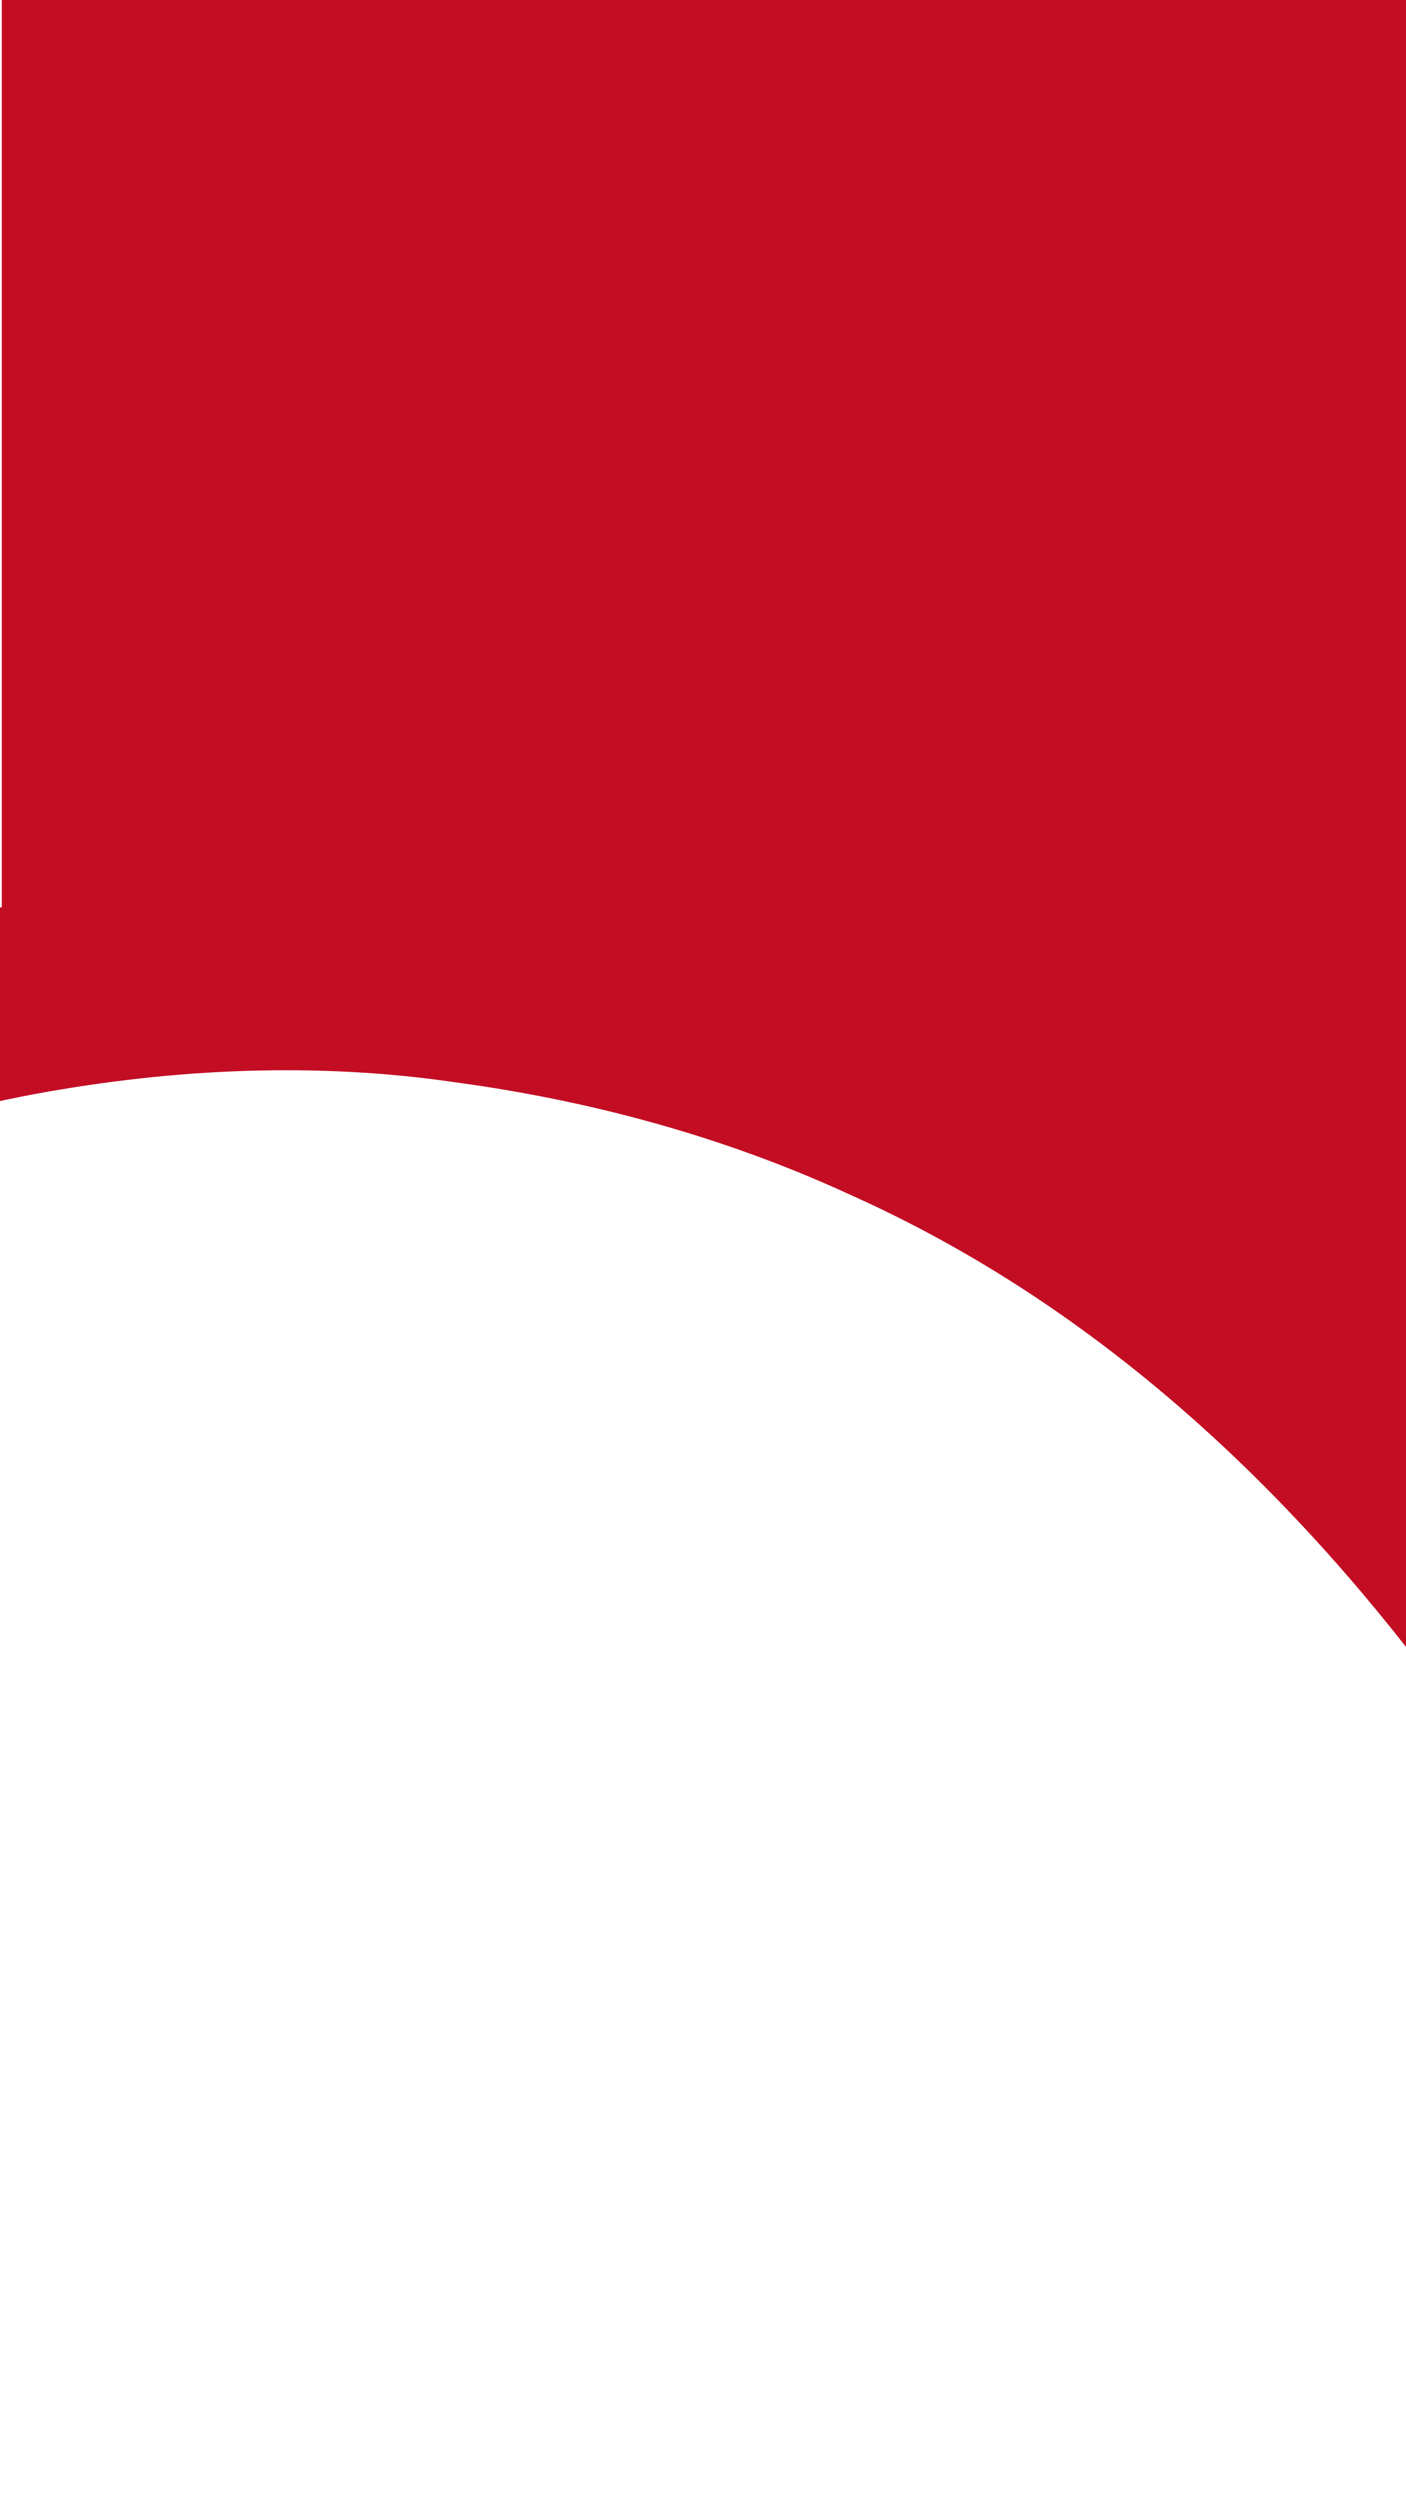 <?xml version="1.0" encoding="UTF-8"?>
<!-- Generator: Adobe Illustrator 28.0.0, SVG Export Plug-In . SVG Version: 6.00 Build 0)  -->
<svg xmlns="http://www.w3.org/2000/svg" xmlns:xlink="http://www.w3.org/1999/xlink" version="1.1" id="レイヤー_1" x="0px" y="0px" viewBox="0 0 1242 2208" style="enable-background:new 0 0 1242 2208;" xml:space="preserve">
<style type="text/css">
	.st0{fill:#C30D23;}
</style>
<g>
	<polygon class="st0" points="1242.4,1198 330.2,766.2 1.6,852.9 1.6,-850.4 1242.4,-850.4  "></polygon>
	<g>
		<path class="st0" d="M2074.3,1709.1c-39.2-64.8-80.8-127.3-124.7-187.9c-88.2-120.9-183.6-235.3-296.2-337.3    c-222.1-204.1-496-372.1-796.5-438.9c-148.7-34.9-301.4-45.1-447.4-35.5c-74.6,4.7-149.6,16-221.1,32.6    c-71.6,17.3-140.8,40.4-207.7,67.1c-267.4,110.3-487.5,294.7-651.2,508.9c204.4-177.5,447.9-304,700-351.7    c126-23.4,252.2-28.3,372.7-10.6C527,972.7,644.8,1005.9,753,1056c217.8,97.9,392.7,263,531.9,455.3l100.2,149    c14.4,22.6,28.4,45.4,42,68.4h658.5C2081.7,1722.4,2078.1,1715.5,2074.3,1709.1z"></path>
	</g>
</g>
</svg>
